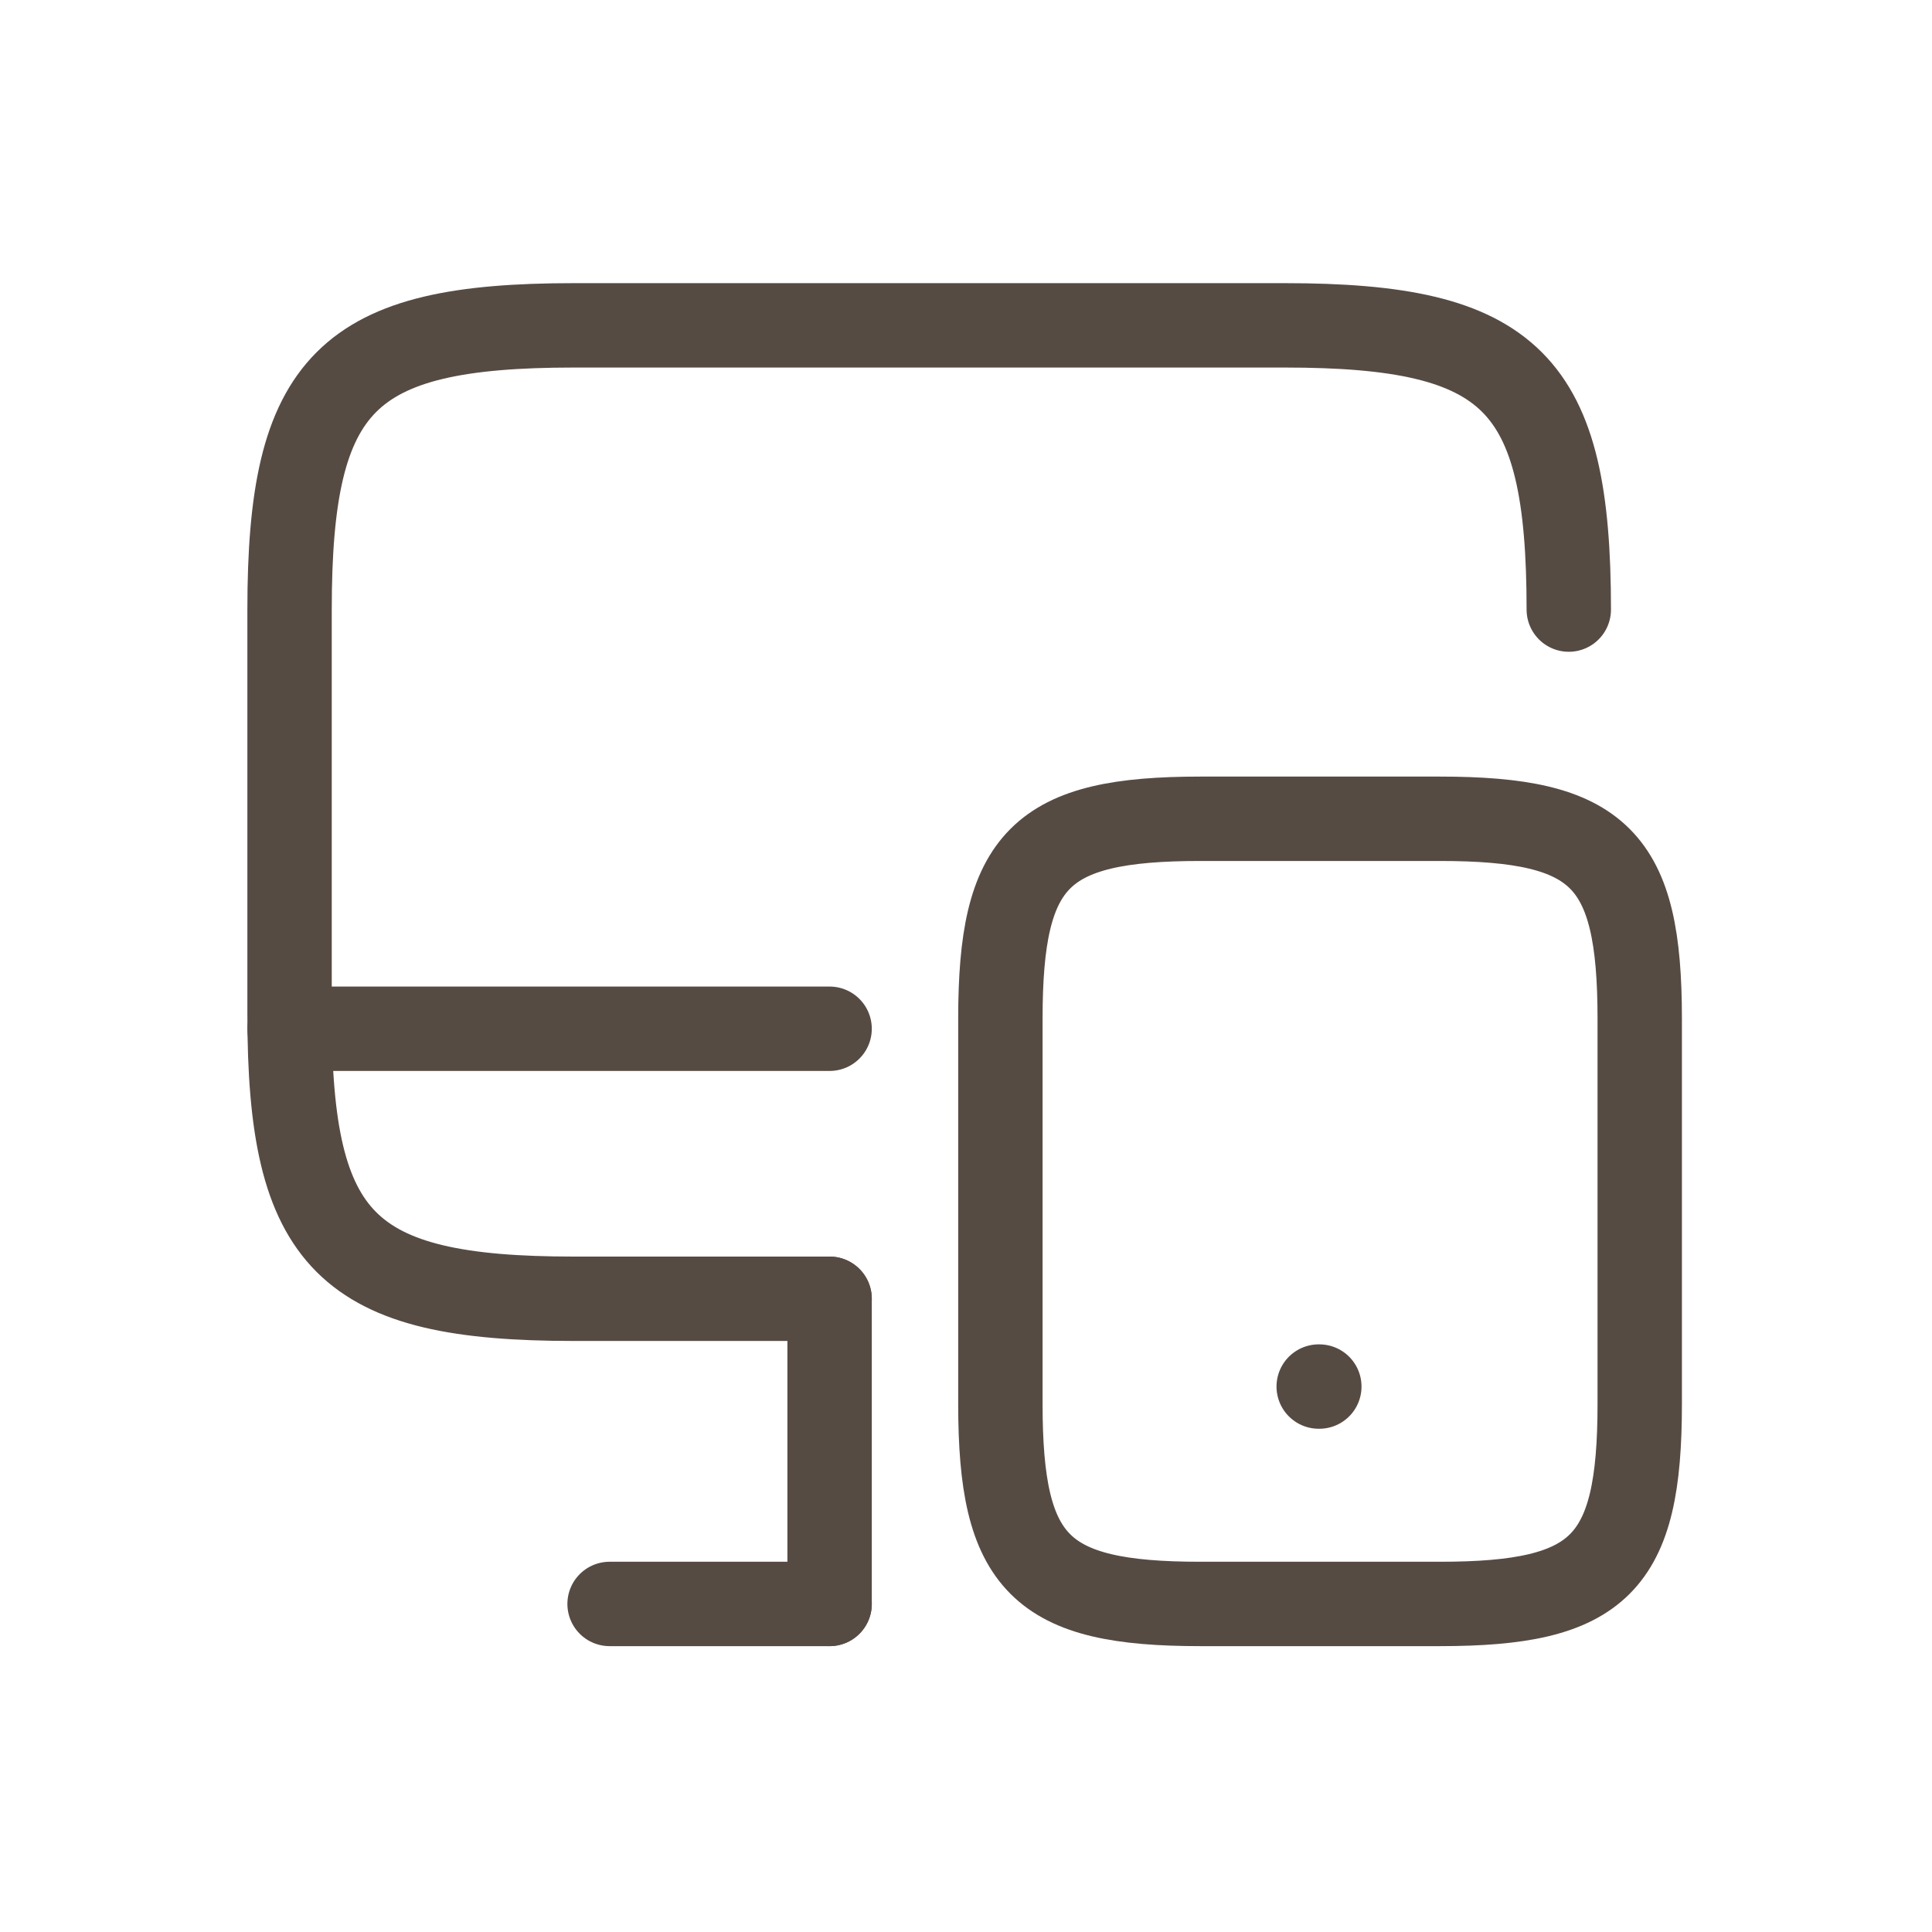 <svg width="25" height="25" viewBox="0 0 25 25" fill="none" xmlns="http://www.w3.org/2000/svg">
<path d="M10.735 16.806H7.425C4.481 16.806 3.747 16.073 3.747 13.129V7.888C3.747 4.944 4.481 4.21 7.425 4.21H16.623C19.567 4.21 20.3 4.944 20.3 7.888" stroke="#564B43" stroke-width="1.092" stroke-linecap="round" stroke-linejoin="round"/>
<path d="M10.735 20.755V16.806" stroke="#564B43" stroke-width="1.092" stroke-linecap="round" stroke-linejoin="round"/>
<path d="M3.747 13.312H10.735" stroke="#564B43" stroke-width="1.092" stroke-linecap="round" stroke-linejoin="round"/>
<path d="M7.888 20.755H10.735" stroke="#564B43" stroke-width="1.092" stroke-linecap="round" stroke-linejoin="round"/>
<path d="M21.218 13.181V18.169C21.218 20.239 20.702 20.755 18.632 20.755H15.531C13.461 20.755 12.945 20.239 12.945 18.169V13.181C12.945 11.111 13.461 10.595 15.531 10.595H18.632C20.702 10.595 21.218 11.111 21.218 13.181Z" stroke="#564B43" stroke-width="1.092" stroke-linecap="round" stroke-linejoin="round"/>
<path d="M17.064 17.942H17.072" stroke="#564B43" stroke-width="1.092" stroke-linecap="round" stroke-linejoin="round"/>
</svg>

